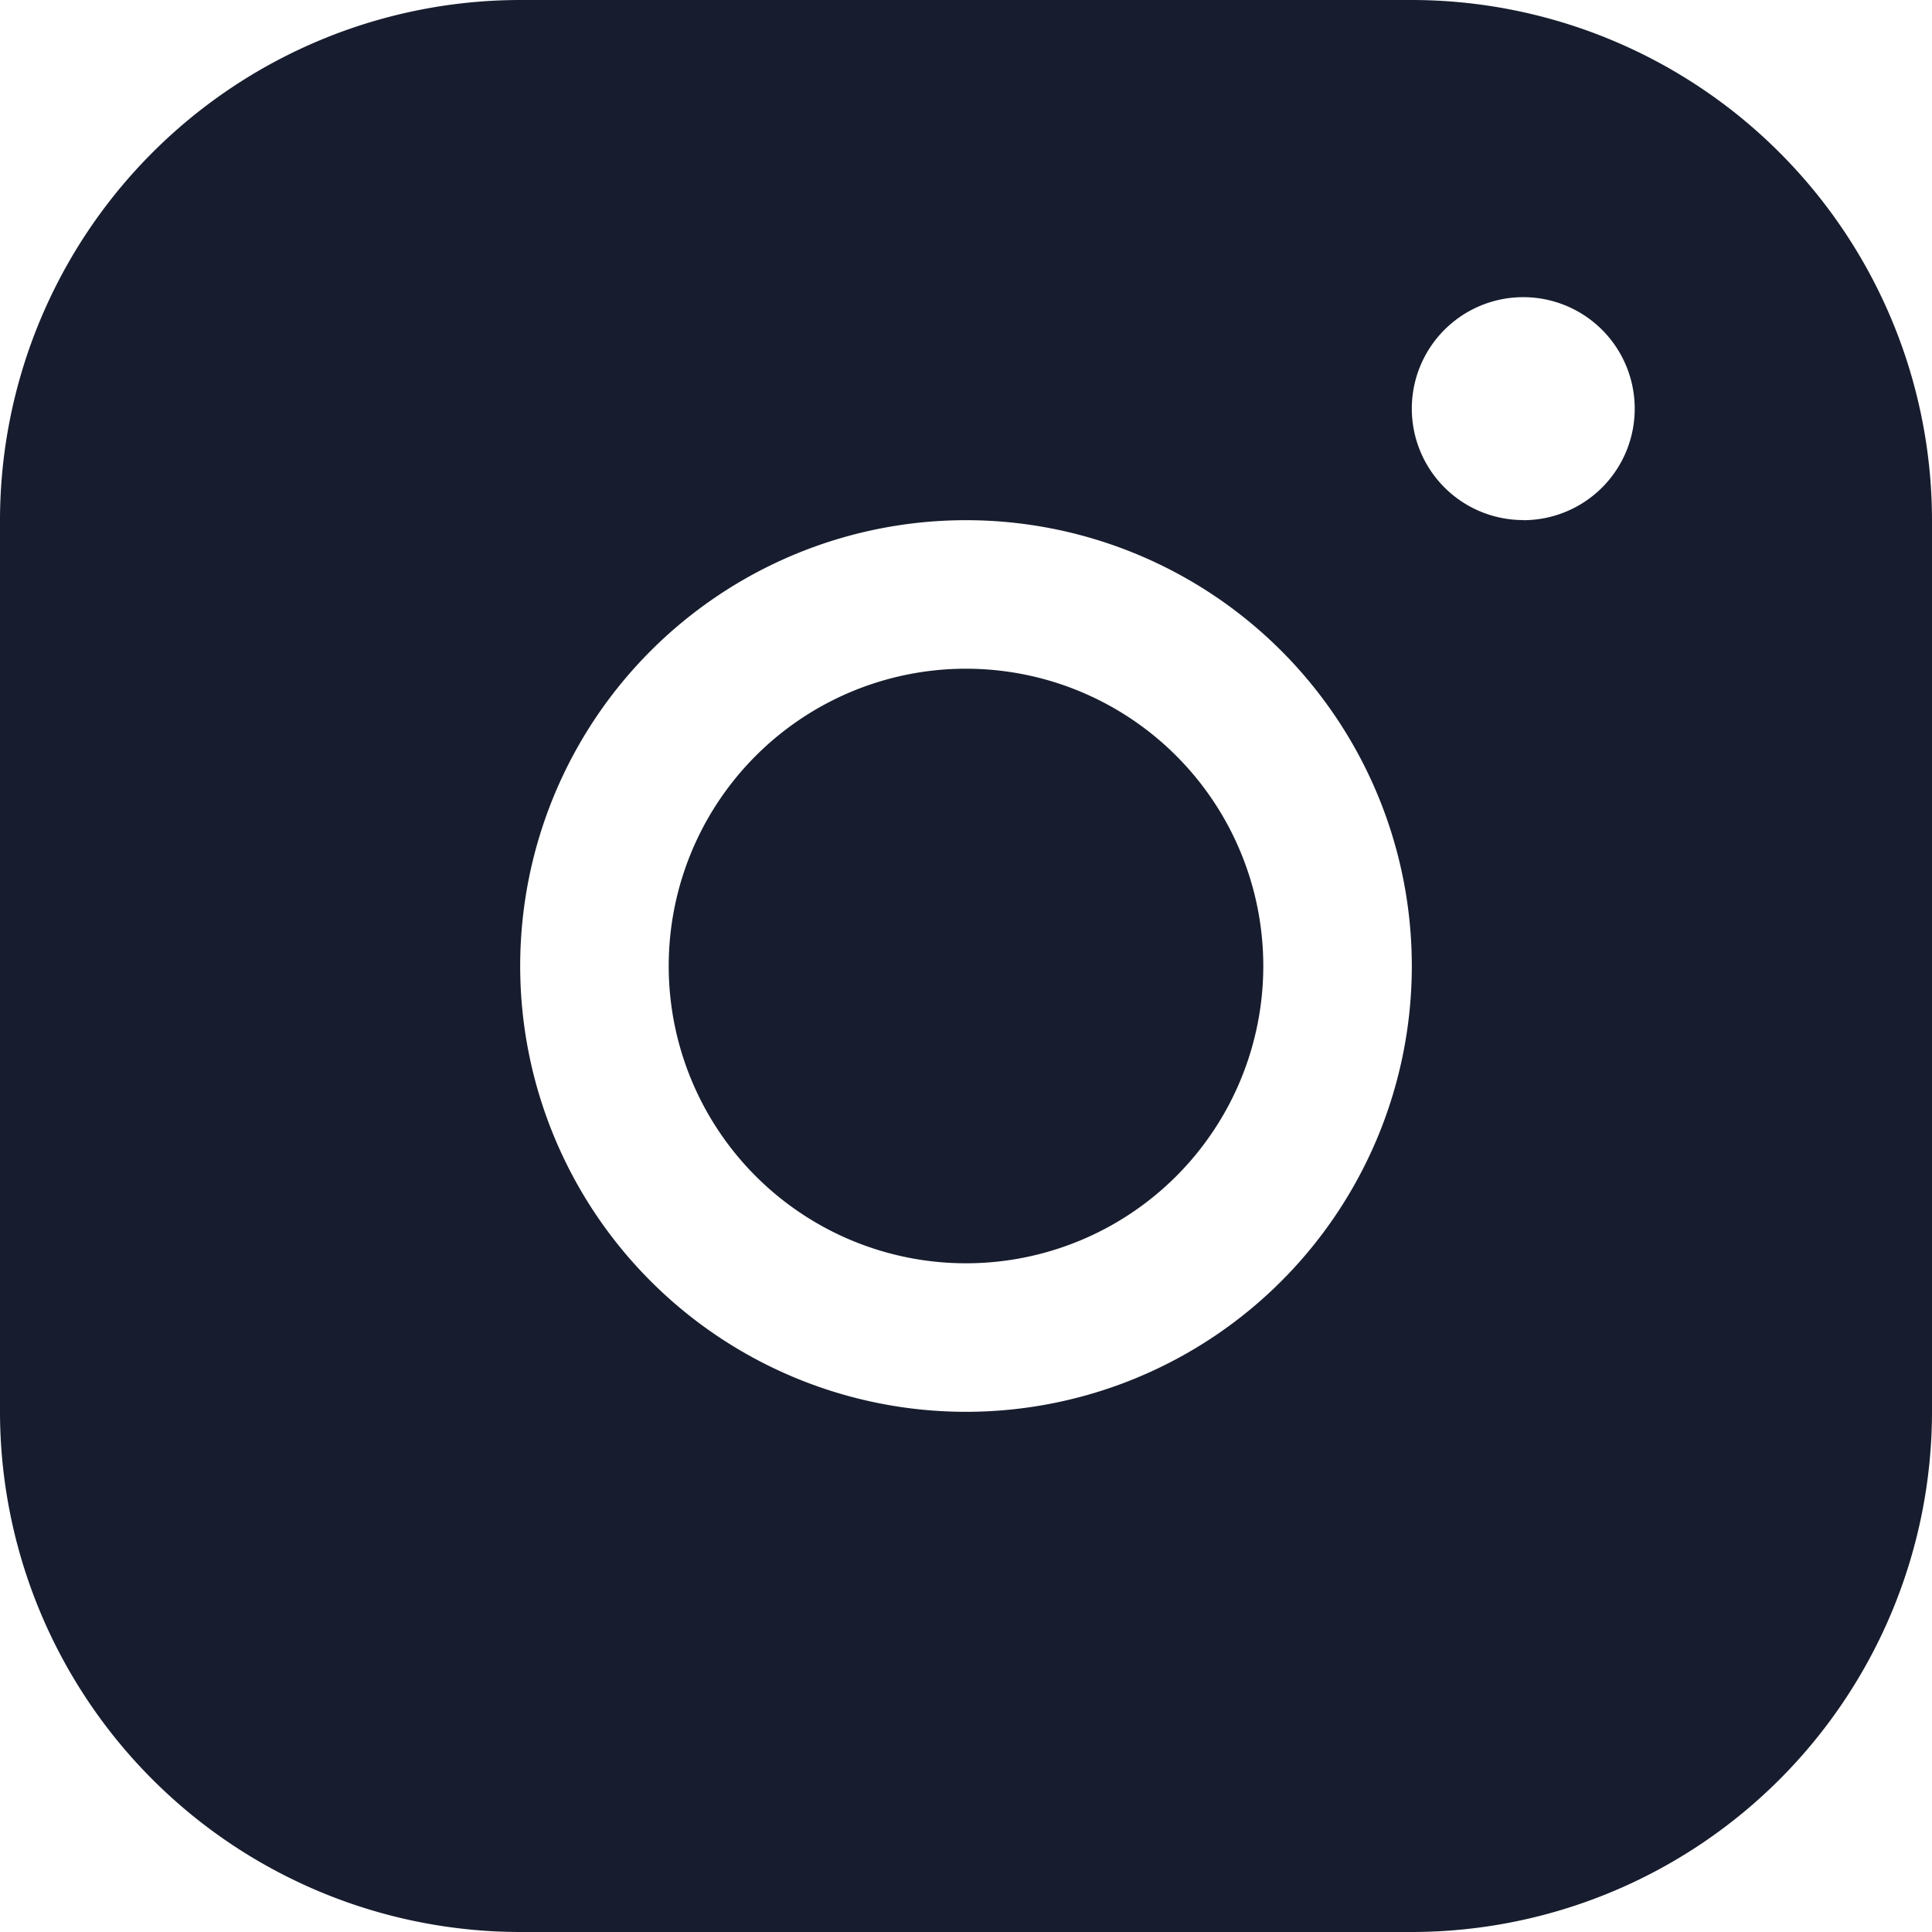 <svg xmlns="http://www.w3.org/2000/svg" width="16" height="16" viewBox="0 0 16 16">
  <path id="Path_62723" data-name="Path 62723" d="M35.692,24H28.308A4.312,4.312,0,0,0,24,28.308v7.385A4.312,4.312,0,0,0,28.308,40h7.385A4.312,4.312,0,0,0,40,35.692V28.308A4.312,4.312,0,0,0,35.692,24ZM32,35.692A3.692,3.692,0,1,1,35.692,32,3.692,3.692,0,0,1,32,35.692Zm4.615-7.385a.923.923,0,1,1,.923-.923A.923.923,0,0,1,36.615,28.308ZM34.462,32A2.462,2.462,0,1,1,32,29.538,2.462,2.462,0,0,1,34.462,32Z" transform="translate(-24 -24)" fill="#171d2e"/>
</svg>
